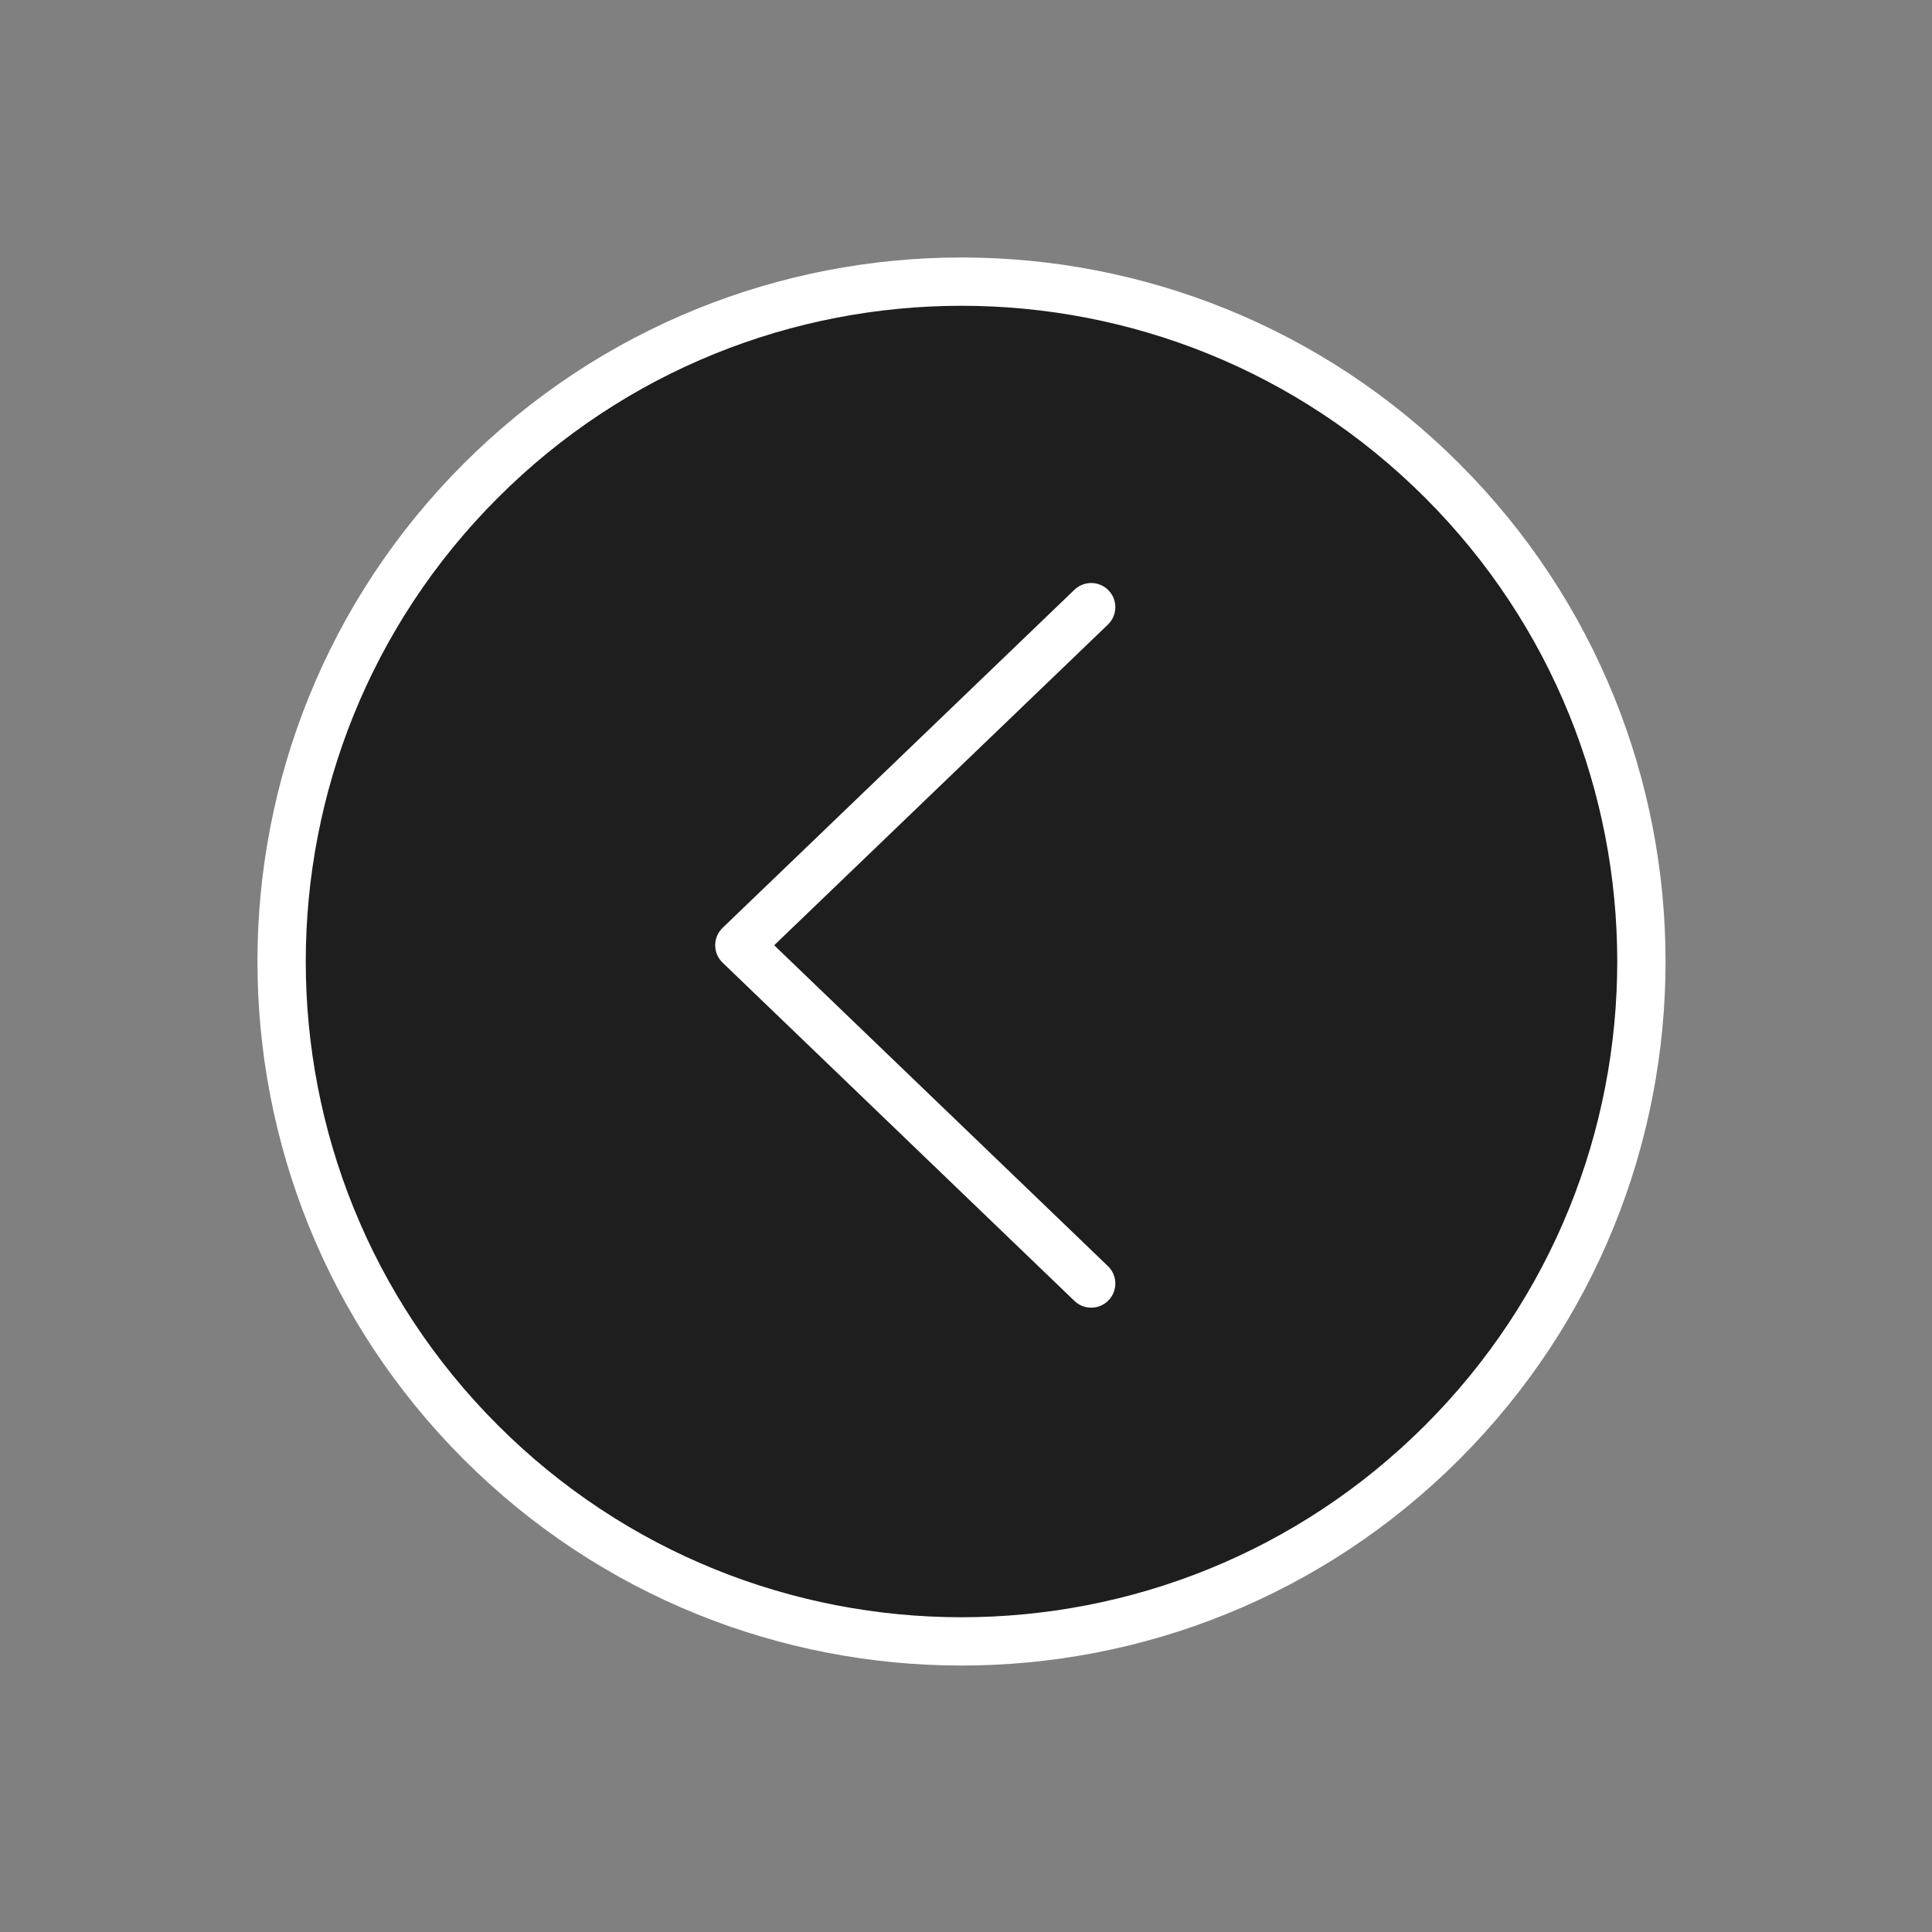 <svg width="72" height="72" viewBox="0 0 72 72" fill="none" xmlns="http://www.w3.org/2000/svg">
<rect x="0" y="0" width="72" height="72" fill="#808080" stroke="none"/>
<path d="M17.916 17.916C8.021 27.811 8.021 43.854 17.916 53.749C27.811 63.644 43.854 63.644 53.749 53.749C63.644 43.854 63.644 27.811 53.749 17.916C43.854 8.022 27.811 8.022 17.916 17.916Z" fill="#1E1E1E" stroke="white" stroke-width="1.8" stroke-linecap="round" stroke-linejoin="round"/>
<path d="M40.665 22.627L27.553 35.227L40.665 47.833" stroke="white" stroke-width="1.8" stroke-linecap="round" stroke-linejoin="round"/>
</svg>
